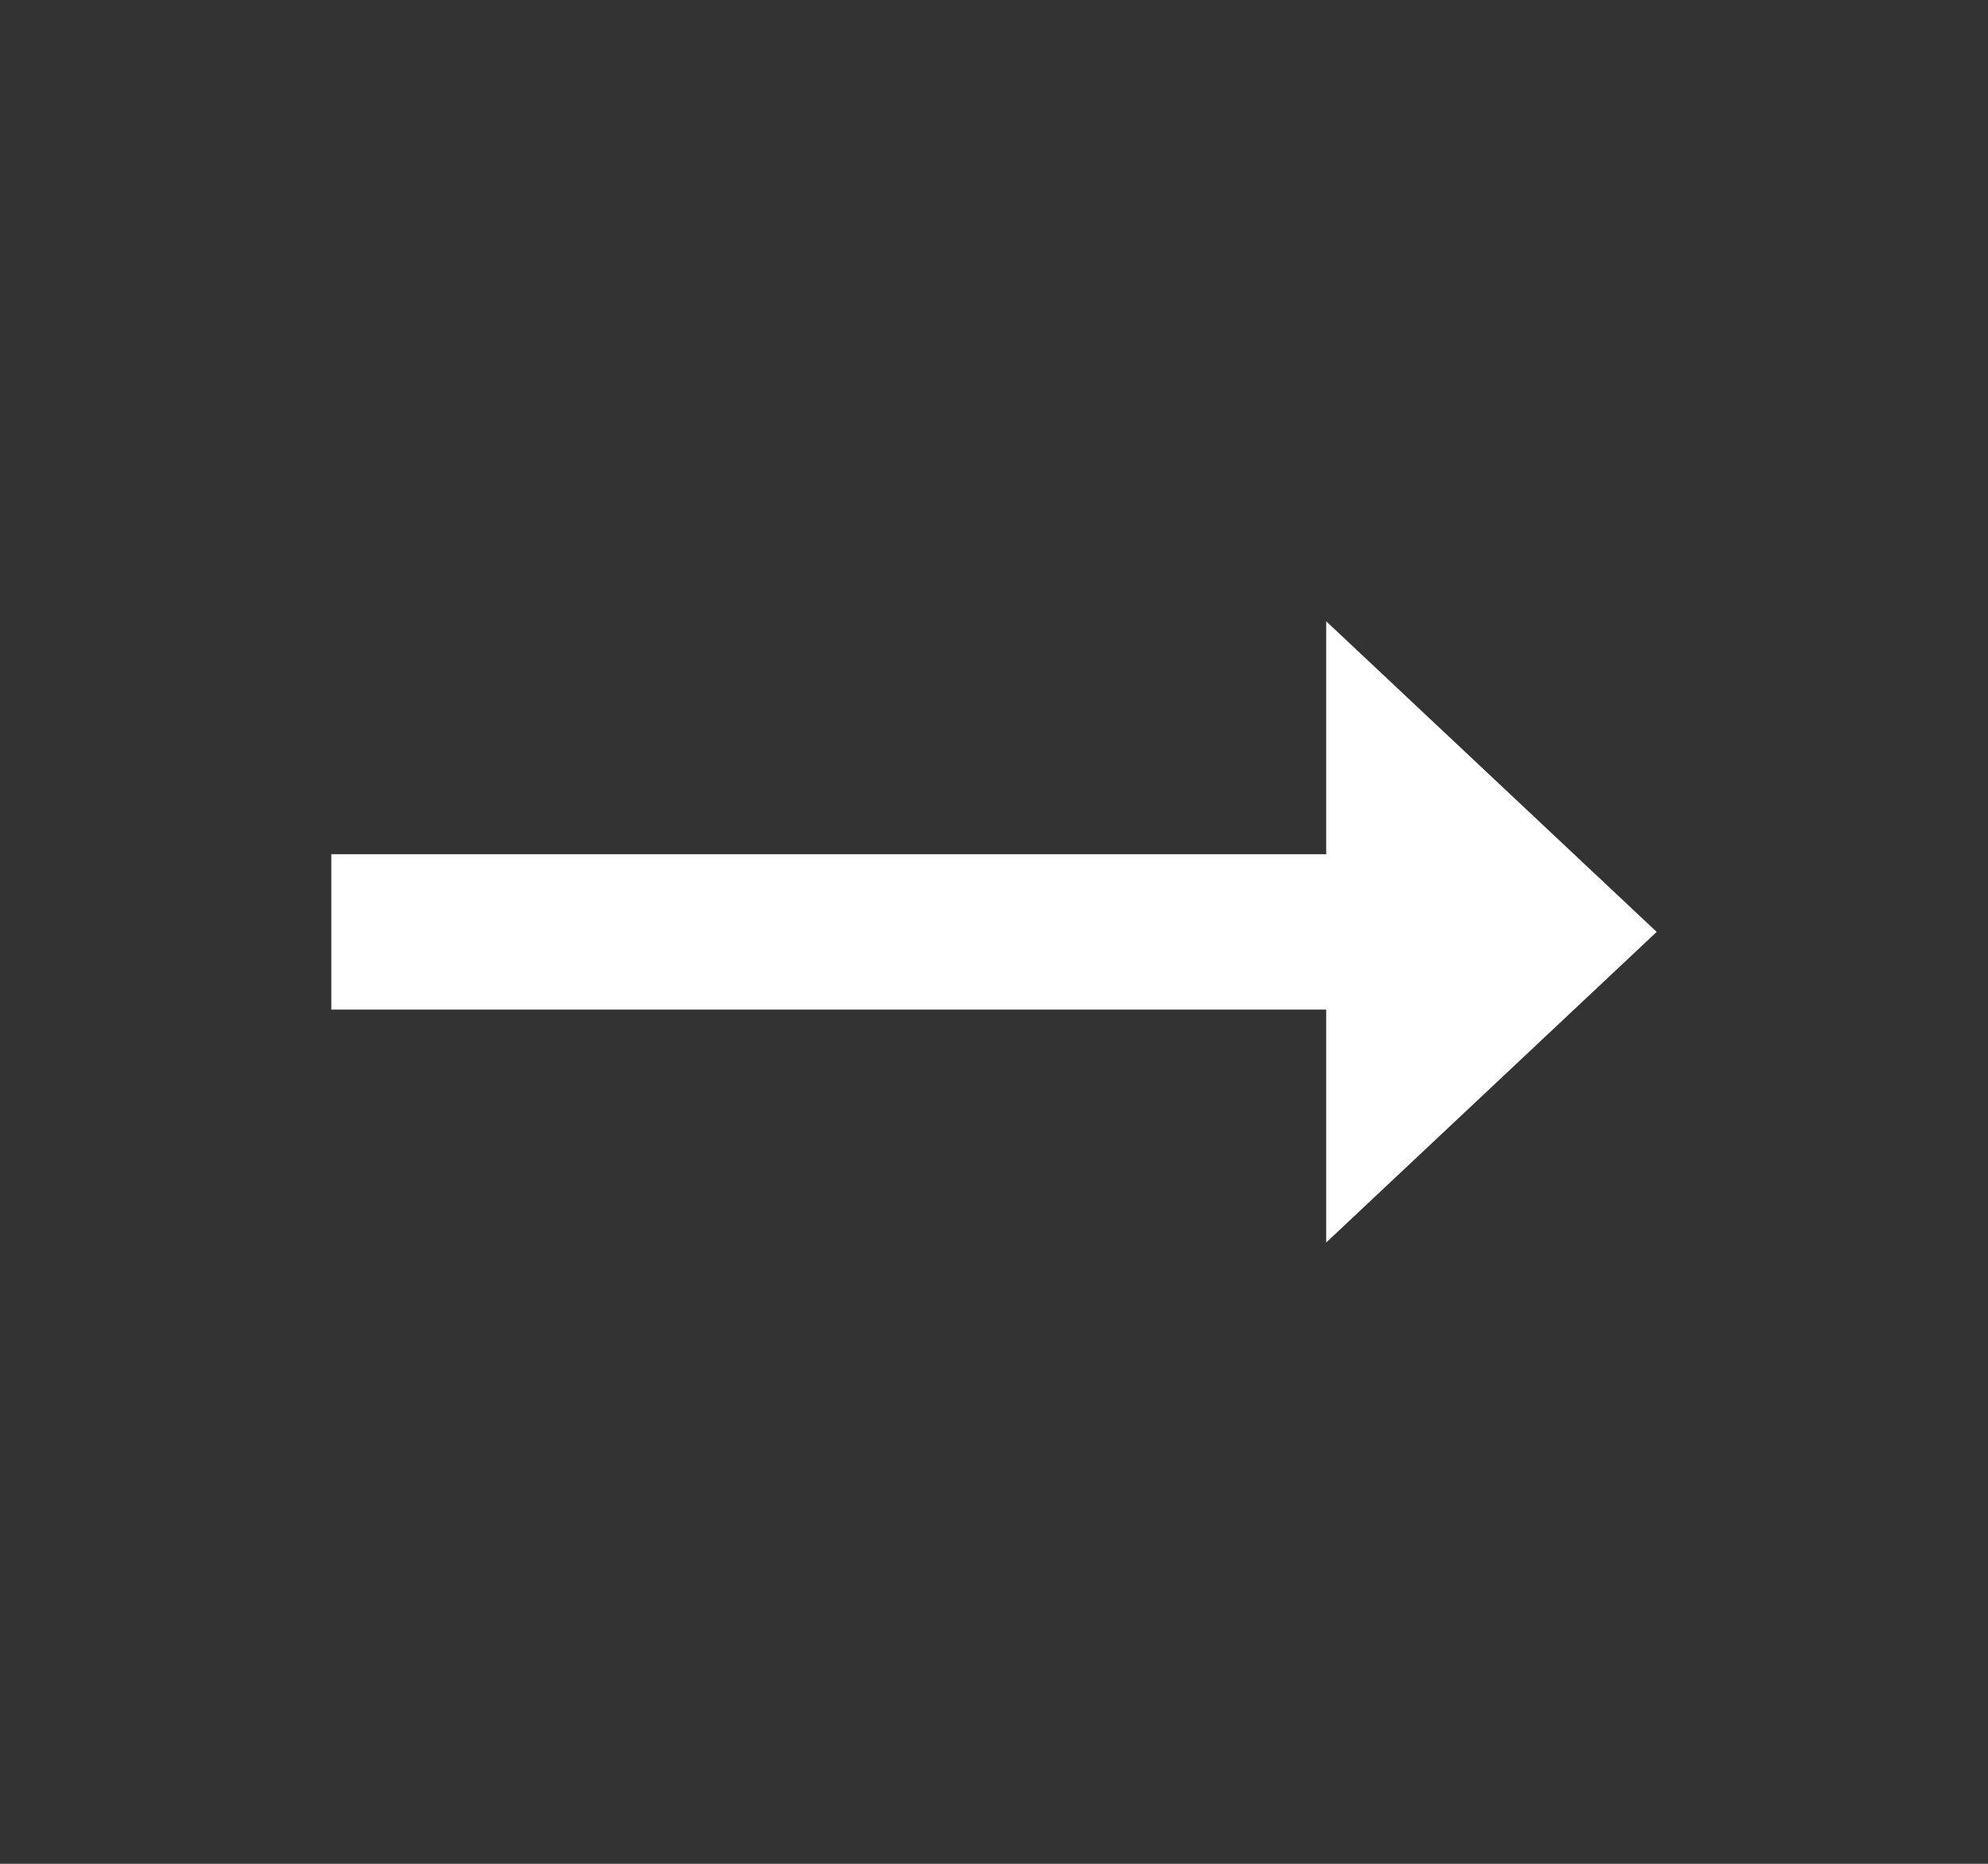 <svg width="32" height="30" viewBox="0 0 32 30" fill="none" xmlns="http://www.w3.org/2000/svg">
<rect x="0" y="0" width="32" height="30" fill="#333333" stroke="none"/>
<g clip-path="url(#clip0_15_138)">
<path d="M21.347 13.75H5.333V16.25H21.347V20L26.667 15L21.347 10V13.75Z" fill="white"/>
</g>
<defs>
<clipPath id="clip0_15_138">
<rect width="32" height="30" fill="white"/>
</clipPath>
</defs>
</svg>
